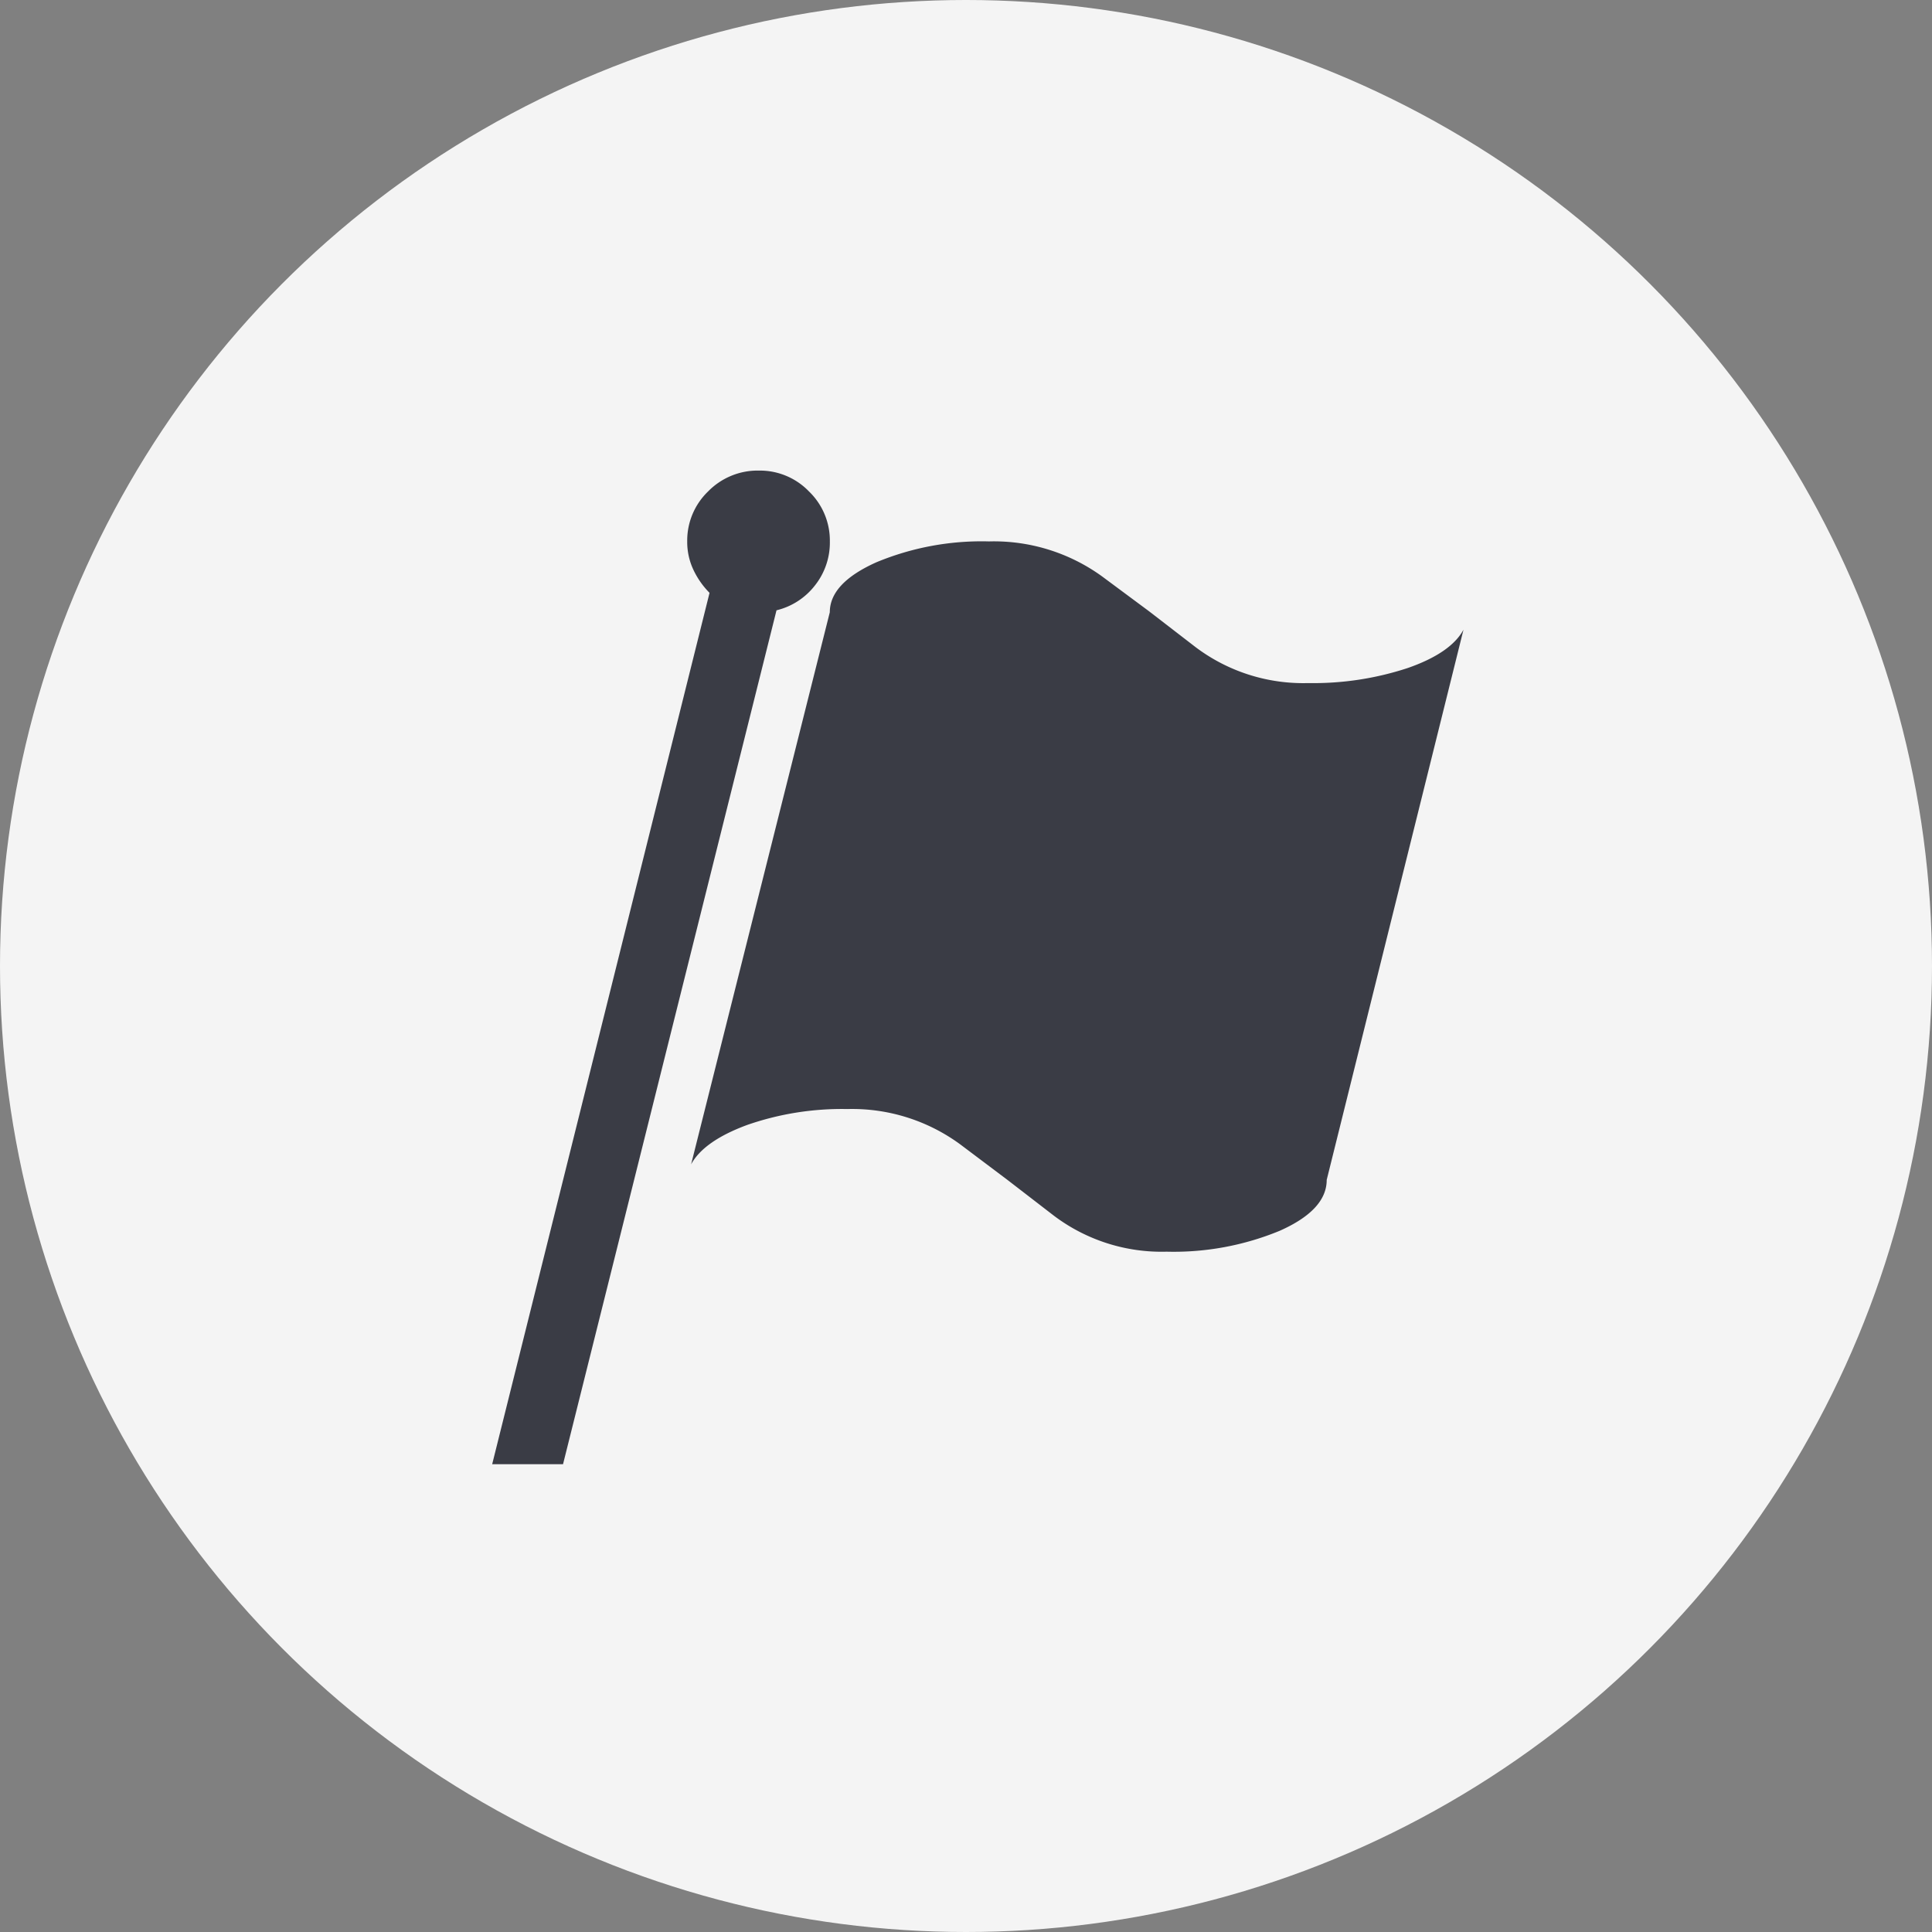 <svg xmlns="http://www.w3.org/2000/svg" viewBox="0 0 175 175">
  <rect x="0" y="0" width="175" height="175" fill="#808080" stroke="none"/>
  <defs>
    <style>
      .cls-1 {
        fill: #f4f4f4;
      }

      .cls-2 {
        fill: #3a3c45;
      }
    </style>
  </defs>
  <g id="グループ化_1375" data-name="グループ化 1375" transform="translate(-892 -1987)">
    <circle id="楕円形_85" data-name="楕円形 85" class="cls-1" cx="87.5" cy="87.5" r="87.5" transform="translate(892 1987)"/>
    <path id="パス_1245" data-name="パス 1245" class="cls-2" d="M-12.832-77.959a6.175,6.175,0,0,0-1.89-4.526,6.175,6.175,0,0,0-4.526-1.89,6.277,6.277,0,0,0-4.614,1.89,6.175,6.175,0,0,0-1.89,4.526,5.9,5.9,0,0,0,.571,2.593A7.483,7.483,0,0,0-23.73-73.3L-43.418,5.625H-37l19.336-77.344a6.265,6.265,0,0,0,3.472-2.241A6.239,6.239,0,0,0-12.832-77.959ZM30.5-65.127a16.2,16.2,0,0,1-10.2-3.252l-4.219-3.252-4.263-3.164A16.7,16.7,0,0,0,1.582-77.959a24.843,24.843,0,0,0-10.2,1.89q-4.219,1.89-4.219,4.526L-25.4-21.533q1.143-2.109,5.054-3.56a26.109,26.109,0,0,1,9.1-1.45A16.54,16.54,0,0,1-1.011-23.335l4.263,3.208,4.219,3.252a16.2,16.2,0,0,0,10.2,3.252,25.158,25.158,0,0,0,10.239-1.89q4.263-1.89,4.263-4.614L44.561-69.961q-1.143,2.109-5.054,3.472A27.343,27.343,0,0,1,30.5-65.127Z" transform="translate(980 2114)"/>
  </g>
</svg>
